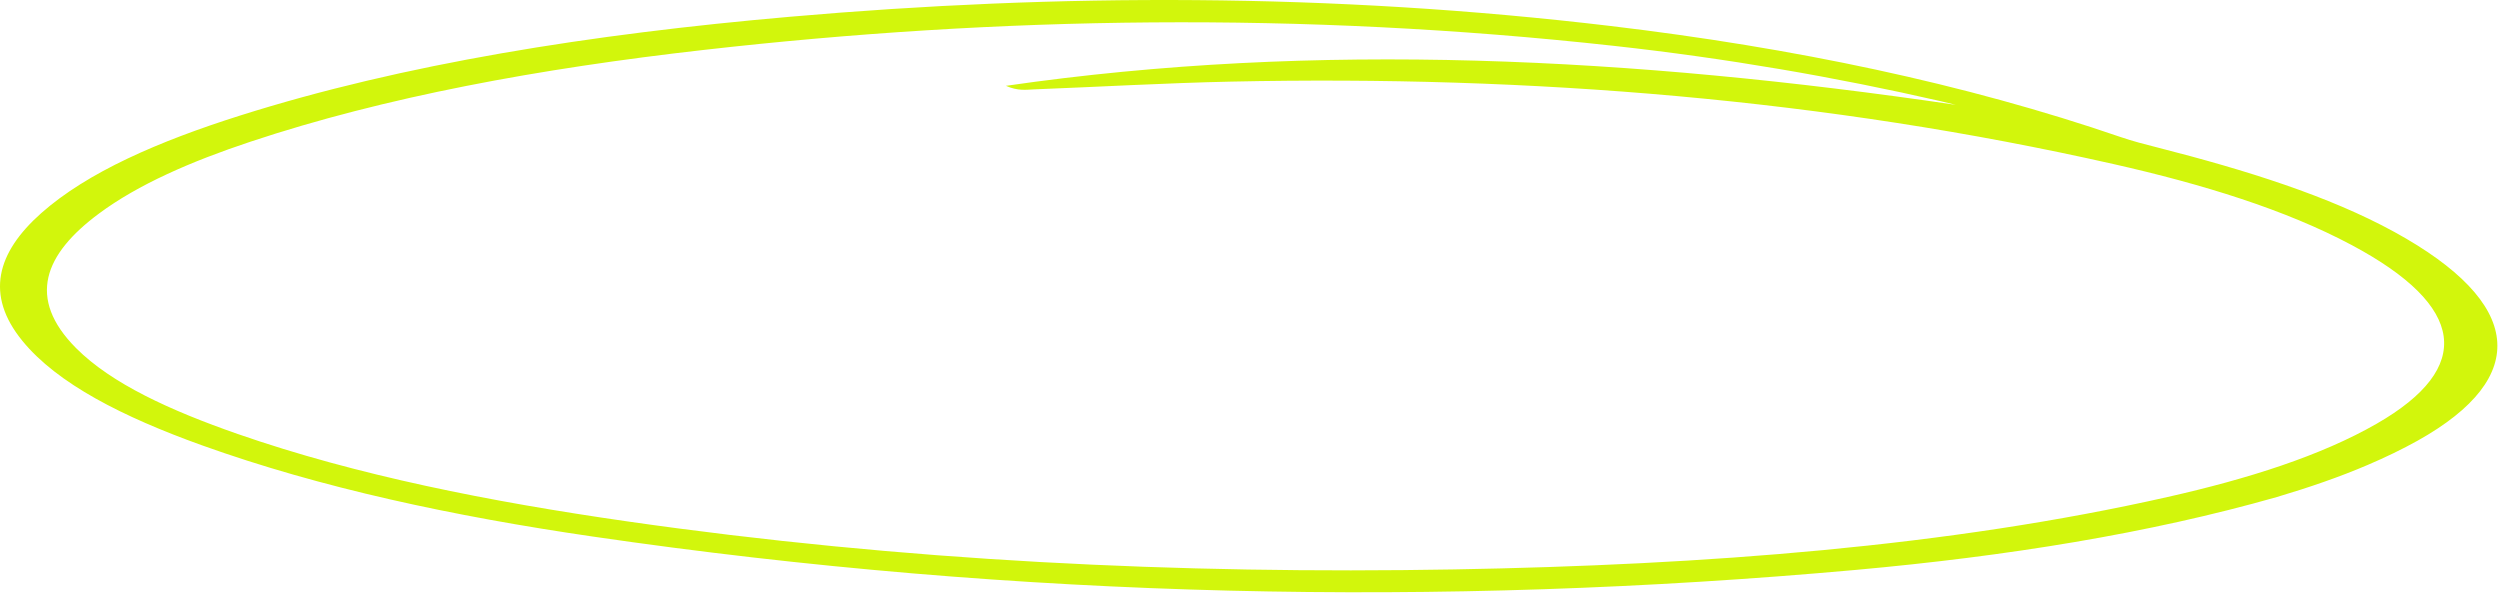 <svg width="358" height="85" viewBox="0 0 358 85" fill="none" xmlns="http://www.w3.org/2000/svg">
<path d="M339.053 66.579C341.597 65.494 344.013 64.328 346.214 63.099C362.481 54.001 361.343 43.345 342.879 33.218C333.476 28.063 321.635 24.361 309.062 21.15C307.232 20.686 305.389 20.214 303.718 19.639C281.336 11.953 256.786 6.835 230.665 3.725C190.639 -1.042 151.521 -0.951 113.163 2.397C84.556 4.89 57.749 9.154 34.376 16.548C22.697 20.246 12.533 24.649 5.888 30.536C-0.444 36.164 -2.175 42.217 3.201 48.804C8.212 54.953 17.608 59.704 28.91 63.764C45.947 69.881 64.973 73.929 84.872 76.832C146.081 85.772 206.378 86.956 265.715 81.614C287.37 79.658 307.746 76.388 326.05 71.174C330.668 69.801 335.059 68.293 339.053 66.579ZM310.402 71.17C279.016 78.263 244.329 80.902 208.275 81.54C168.763 82.238 129.232 80.323 89.833 74.664C70.106 71.829 51.094 68.076 34.044 62.148C24.409 58.791 15.968 54.944 10.893 49.85C3.78 42.695 6.342 36.387 14.182 30.575C19.771 26.427 27.329 23.127 35.87 20.29C55.152 13.876 77.237 9.816 100.854 7.14C142.95 2.365 186.226 1.623 231.045 6.56C247.164 8.336 262.794 11.028 277.957 14.501C278.663 14.665 279.365 14.843 280.069 15.014C233.838 8.211 188.52 5.851 144.045 12.29C145.767 13.053 146.953 12.845 148.038 12.801C157.453 12.435 166.807 11.892 176.281 11.687C219.327 10.765 261.603 14.218 302.659 23.495C315.427 26.38 327.269 30.025 336.767 35.094C353.128 43.822 354.309 52.64 340.36 60.665C332.348 65.27 321.943 68.562 310.402 71.17Z" fill="#D2F60C"/>
</svg>
